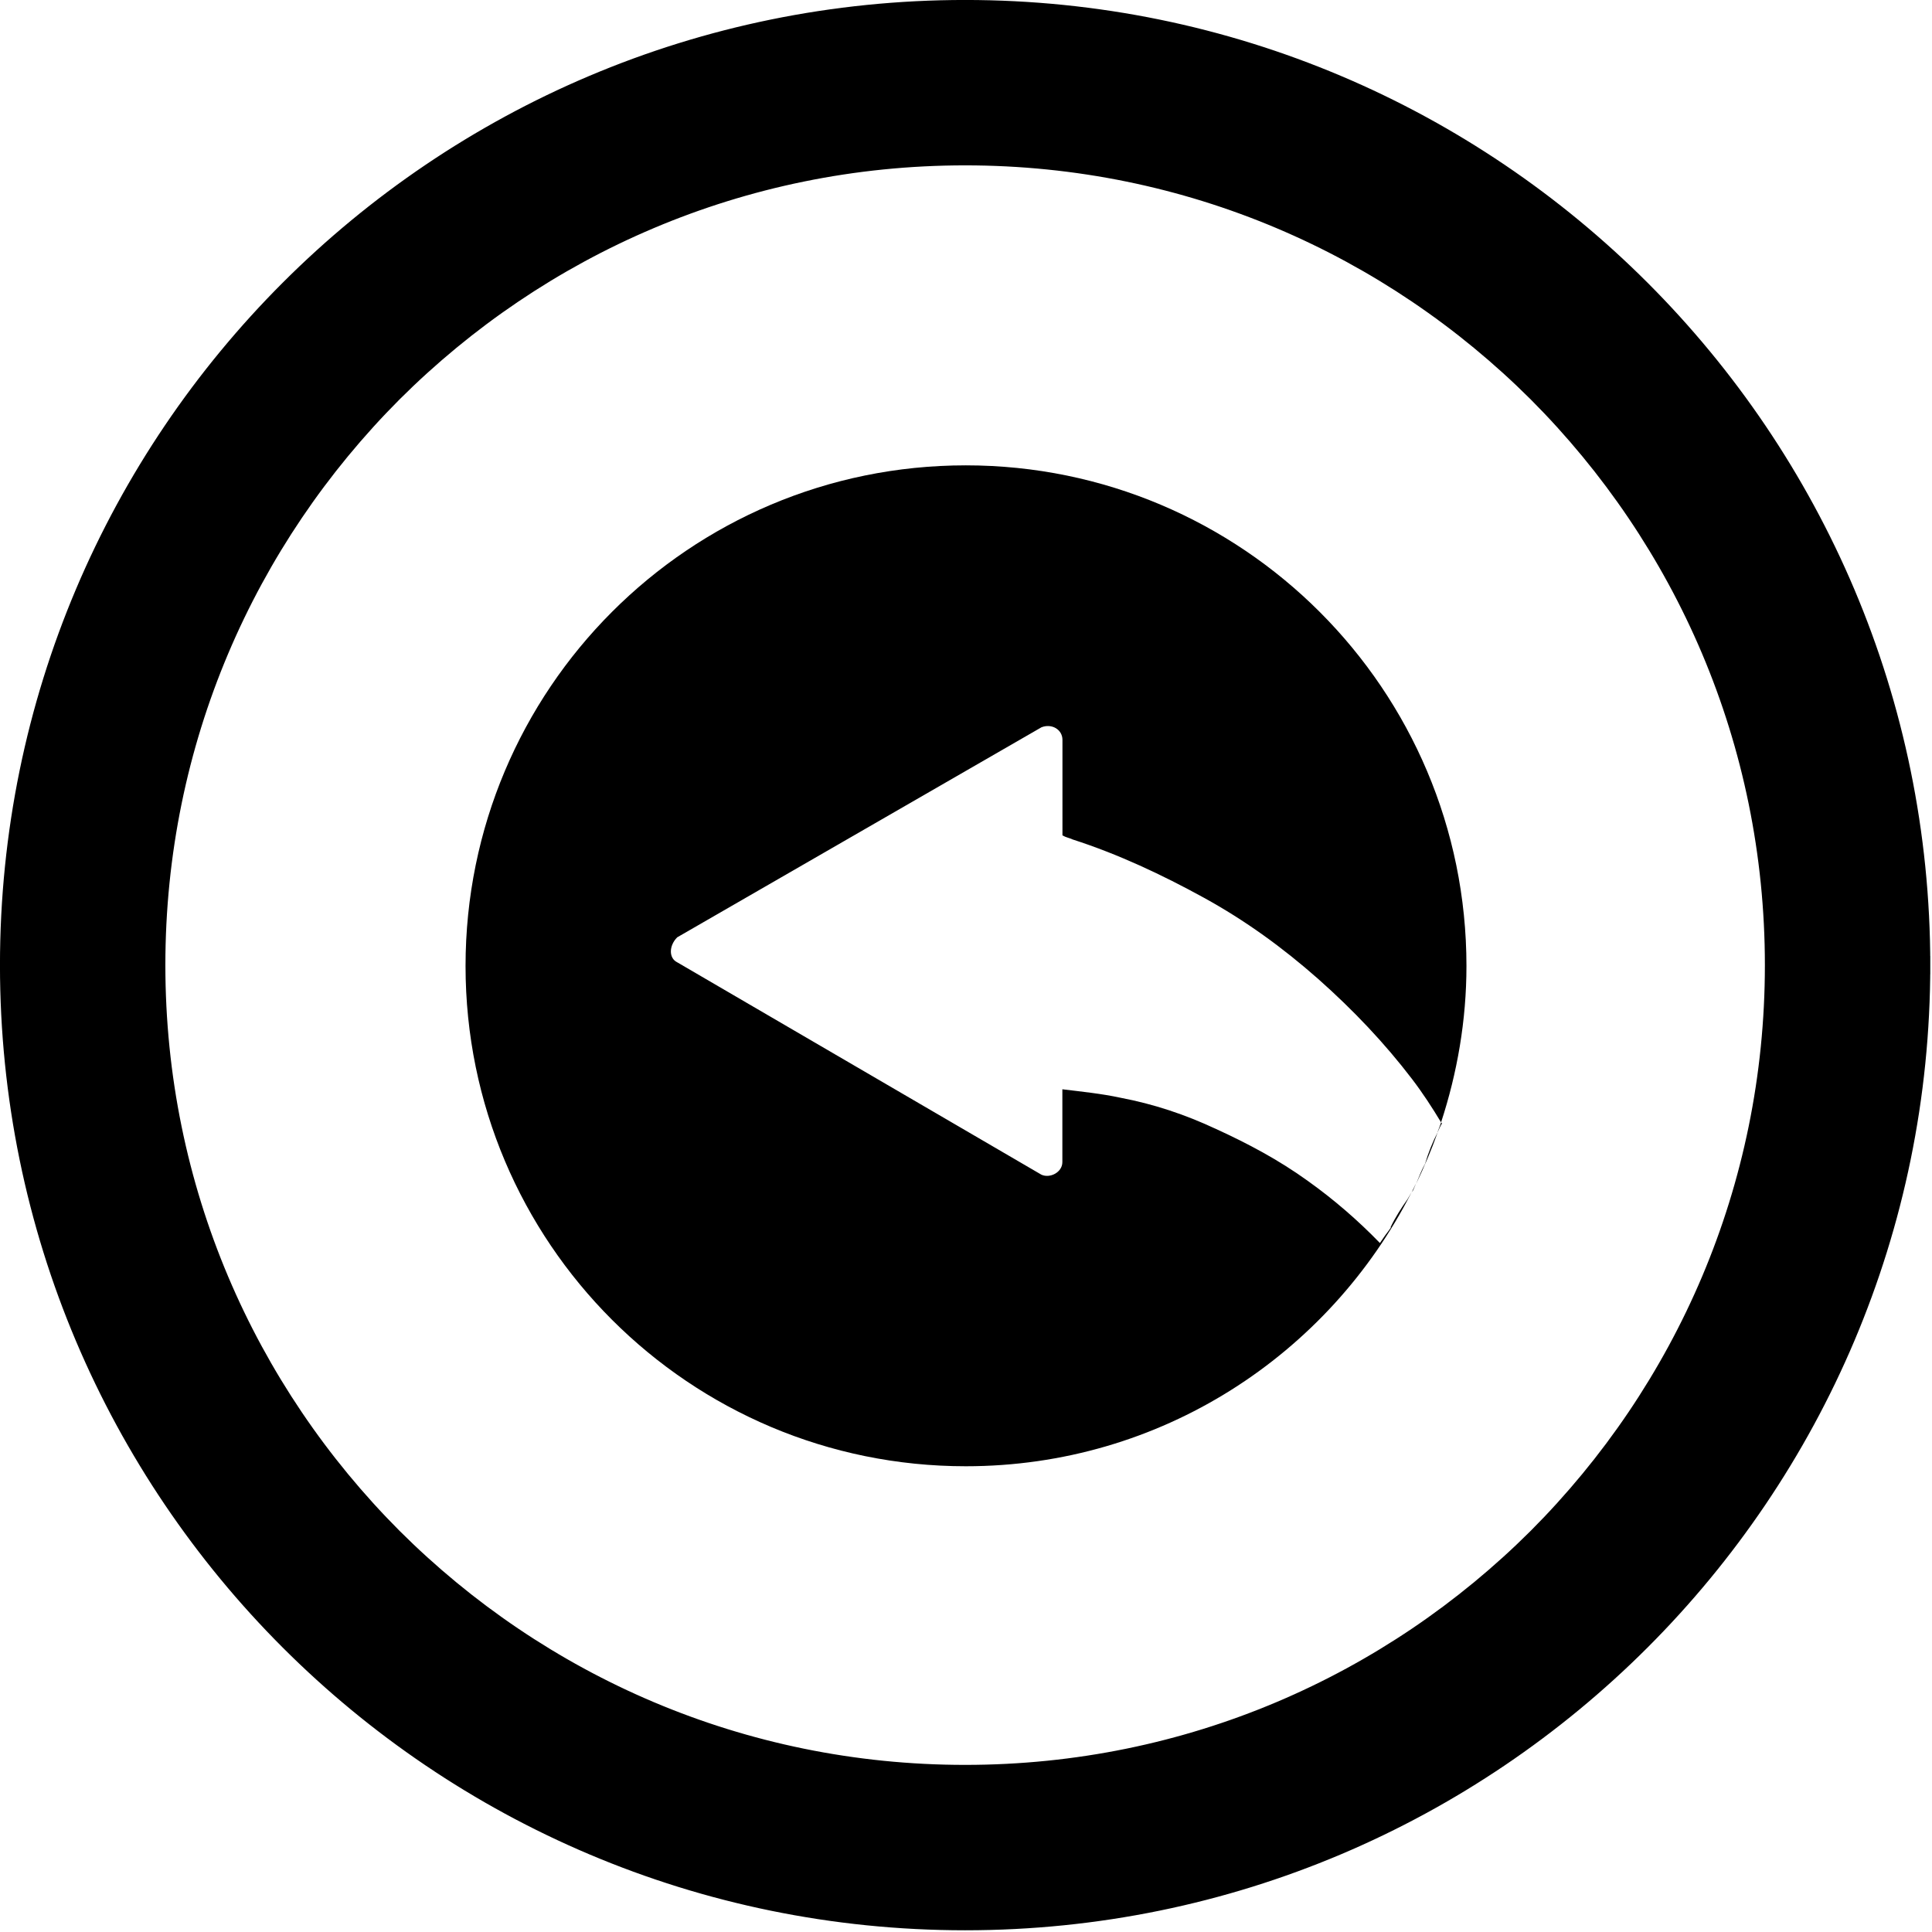 <?xml version="1.0" encoding="UTF-8" standalone="no"?>
<svg
   id="Layer_1"
   viewBox="0 0 19.87 19.87"
   version="1.1"
   sodipodi:docname="video_controls_switch_to_record_mode.svg"
   width="19.87"
   height="19.87"
   inkscape:version="1.2 (dc2aedaf03, 2022-05-15)"
   xmlns:inkscape="http://www.inkscape.org/namespaces/inkscape"
   xmlns:sodipodi="http://sodipodi.sourceforge.net/DTD/sodipodi-0.dtd"
   xmlns="http://www.w3.org/2000/svg"
   xmlns:svg="http://www.w3.org/2000/svg">
  <sodipodi:namedview
     id="namedview15"
     pagecolor="#ffffff"
     bordercolor="#000000"
     borderopacity="0.25"
     inkscape:showpageshadow="2"
     inkscape:pageopacity="0.0"
     inkscape:pagecheckerboard="0"
     inkscape:deskcolor="#d1d1d1"
     showgrid="false"
     inkscape:zoom="14.946429"
     inkscape:cx="51.95221"
     inkscape:cy="32.583035"
     inkscape:window-width="1920"
     inkscape:window-height="1017"
     inkscape:window-x="3832"
     inkscape:window-y="-8"
     inkscape:window-maximized="1"
     inkscape:current-layer="Layer_1" />
  <defs
     id="defs4">
    <style
       id="style2">
      .cls-1 {
        fill: #414042;
      }
    </style>
  </defs>
  <g
     id="g10"
     style="fill:#000000"
     transform="matrix(0.378,0,0,0.378,-0.658,-0.658)">
    <path
       class="cls-1"
       d="m 52.01,28 h -2 c 0,6.08 -2.46,11.57 -6.45,15.56 -3.99,3.99 -9.48,6.45 -15.56,6.45 -6.08,0 -11.57,-2.46 -15.56,-6.45 C 8.45,39.57 5.99,34.08 5.99,28 5.99,21.92 8.45,16.43 12.44,12.44 16.43,8.45 21.92,5.99 28,5.99 c 6.08,0 11.57,2.46 15.56,6.45 3.99,3.99 6.45,9.48 6.45,15.56 h 4 C 54.01,13.63 42.37,1.99 28,1.99 13.63,1.99 1.99,13.63 1.99,28 1.99,42.37 13.63,54.01 28,54.01 42.37,54.01 54.01,42.36 54.01,28 Z"
       id="path6"
       style="fill:#000000" />
    <path
       class="cls-1"
       d="M 52.01,28 V 27.75 H 49.76 V 28 c 0,6.02 -2.43,11.44 -6.37,15.39 -3.95,3.94 -9.37,6.37 -15.39,6.37 -6.02,0 -11.44,-2.43 -15.39,-6.37 C 8.67,39.44 6.24,34.02 6.24,28 6.24,21.98 8.67,16.56 12.61,12.61 16.56,8.67 21.98,6.24 28,6.24 c 6.02,0 11.44,2.43 15.39,6.37 3.94,3.95 6.37,9.37 6.37,15.39 v 0.25 h 4.5 V 28 C 54.26,13.5 42.5,1.74 28,1.74 13.5,1.74 1.74,13.5 1.74,28 1.74,42.5 13.5,54.26 28,54.26 42.5,54.26 54.26,42.5 54.26,28 v -0.25 h -2.25 v 0.5 h 2 V 28 H 53.76 C 53.76,42.23 42.23,53.76 28,53.76 13.77,53.76 2.24,42.23 2.24,28 2.24,13.77 13.77,2.24 28,2.24 42.23,2.24 53.76,13.77 53.76,28 h 0.25 v -0.25 h -4 V 28 h 0.25 C 50.26,21.85 47.77,16.29 43.74,12.26 39.71,8.23 34.15,5.74 28,5.74 21.85,5.74 16.29,8.23 12.26,12.26 8.23,16.29 5.74,21.85 5.74,28 c 0,6.15 2.49,11.71 6.52,15.74 4.03,4.03 9.59,6.52 15.74,6.52 6.15,0 11.71,-2.49 15.74,-6.52 4.03,-4.03 6.52,-9.59 6.52,-15.74 h -0.25 v 0.25 h 2 z"
       id="path8"
       style="fill:#000000" />
  </g>
  <path
     class="cls-1"
     d="m 14.657,11.967 c 0.034,-0.114 0.076,-0.219 0.129,-0.322 -0.064,0.182 -0.14,0.359 -0.223,0.533 0.03,-0.072 0.057,-0.144 0.095,-0.212 z m -0.352,0.658 -0.03,0.042 c -0.03,0.038 -0.057,0.079 -0.083,0.117 -0.231,-0.238 -0.477,-0.45 -0.742,-0.639 -0.299,-0.216 -0.62,-0.386 -0.942,-0.533 -0.322,-0.151 -0.643,-0.257 -0.984,-0.322 -0.193,-0.042 -0.409,-0.064 -0.598,-0.087 v 0.749 c 0,0.106 -0.129,0.17 -0.216,0.129 L 6.965,9.897 c -0.087,-0.042 -0.087,-0.17 0,-0.257 L 10.711,7.48 c 0.106,-0.042 0.216,0.023 0.216,0.129 V 8.592 c 0.042,0.023 0.064,0.023 0.106,0.042 0.469,0.151 0.919,0.363 1.347,0.598 0.428,0.235 0.813,0.515 1.177,0.836 0.363,0.322 0.685,0.662 0.965,1.029 0.11,0.144 0.208,0.295 0.299,0.446 0.166,-0.507 0.261,-1.048 0.261,-1.608 0,-2.841 -2.304,-5.149 -5.149,-5.149 -2.845,0 -5.145,2.304 -5.145,5.149 0,2.845 2.304,5.145 5.145,5.145 2.005,0 3.734,-1.146 4.585,-2.819 l -0.042,0.072 c -0.064,0.091 -0.125,0.185 -0.174,0.288 z m 0.48,-0.98 c 0.015,-0.03 0.026,-0.061 0.045,-0.091 0,0 -0.004,-0.008 -0.008,-0.011 -0.011,0.034 -0.026,0.068 -0.038,0.102 z m -0.25,0.594 c 0.008,-0.023 0.019,-0.042 0.026,-0.064 -0.015,0.03 -0.026,0.057 -0.042,0.087 z"
     id="path12"
     style="fill:#000000;stroke-width:0.378" />
</svg>
